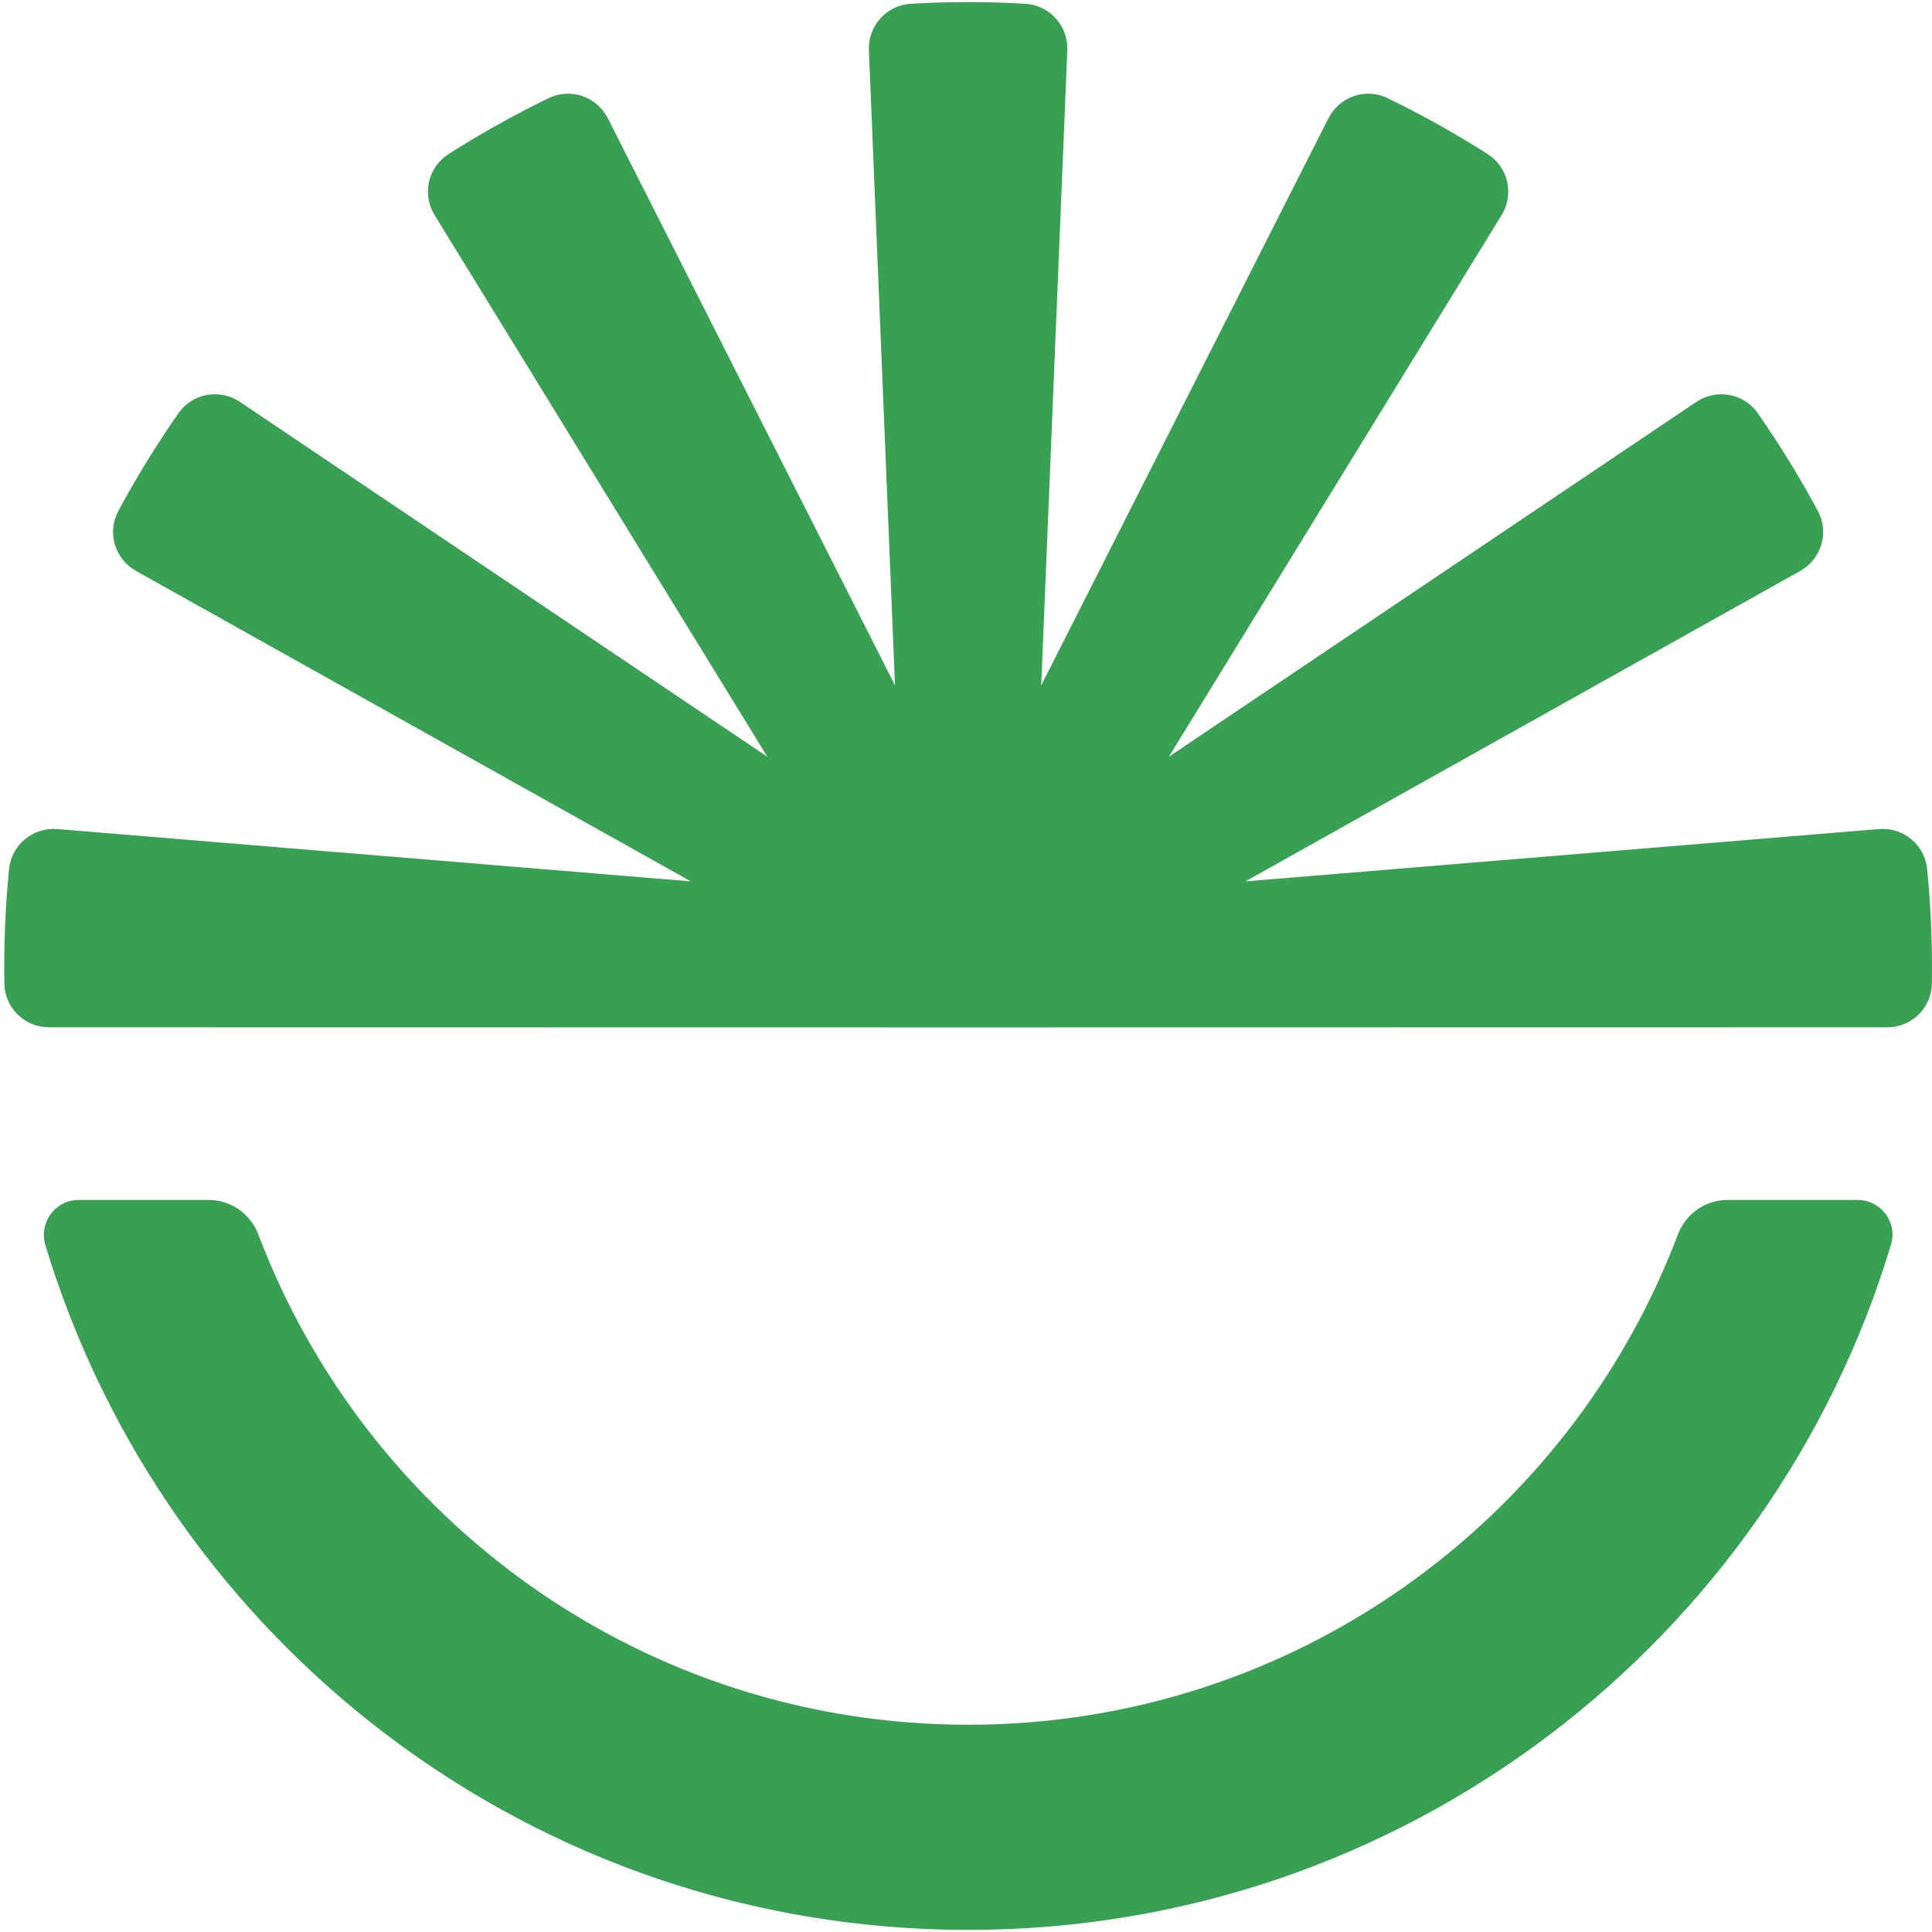 <svg xml:space="preserve" style="enable-background:new 0 0 500 500;" viewBox="0 0 500 500" y="0px" x="0px" xmlns:xlink="http://www.w3.org/1999/xlink" xmlns="http://www.w3.org/2000/svg" id="Layer_1" version="1.0">
<style type="text/css">
	.st0{fill:#38A053;}
</style>
<g>
	<g>
		<path d="M499.78,239.701c-0.21-5.082-0.564-10.01-1.051-14.866
			c-0.63-6.24-6.209-10.794-12.458-10.276l-163.965,13.54l143.581-80.336
			c5.476-3.069,7.561-9.964,4.59-15.492c-4.651-8.658-9.964-17.294-15.589-25.357
			c-3.591-5.149-10.686-6.399-15.891-2.894l-136.502,91.831l86.114-140.18
			c3.284-5.348,1.742-12.382-3.55-15.758c-8.279-5.282-17.145-10.241-25.982-14.528
			c-5.645-2.741-12.448-0.369-15.287,5.23l-74.326,146.763l6.753-164.36
			c0.261-6.296-4.565-11.675-10.856-12.038c-9.876-0.585-19.917-0.574-29.651-0.005
			c-6.285,0.369-11.096,5.748-10.839,12.039l6.752,164.364L157.302,30.609
			c-2.838-5.594-9.641-7.966-15.287-5.225c-8.836,4.287-17.709,9.246-25.988,14.528
			c-5.291,3.376-6.834,10.415-3.55,15.758l86.114,140.18l-136.496-91.836
			c-5.206-3.499-12.301-2.249-15.896,2.9c-5.625,8.063-10.937,16.705-15.589,25.357
			c-2.971,5.528-0.882,12.423,4.595,15.486l143.581,80.341l-163.96-13.54
			c-6.281-0.517-11.855,4.078-12.475,10.348c-0.973,9.744-1.388,19.841-1.224,29.625
			c0.102,6.301,5.241,11.331,11.541,11.337c123.644,0.046,352.309,0.051,475.763,0
			c6.27-0.005,11.414-5,11.527-11.265C500.047,249.72,499.995,244.777,499.78,239.701
			 M480.734,310.543c6.004,0,10.4,5.769,8.668,11.516c-30.906,102.646-126.154,177.397-238.839,177.397
			c-112.64,0-207.837-74.649-238.809-177.186c-1.762-5.83,2.515-11.726,8.606-11.726h33.657
			c5.742,0,10.819,3.602,12.853,8.97c28.073,74.137,99.725,126.85,183.693,126.85
			c83.931,0,155.609-52.708,183.661-126.845c2.034-5.374,7.111-8.975,12.854-8.975H480.734z" class="st0"></path>
	</g>
</g>
</svg>
